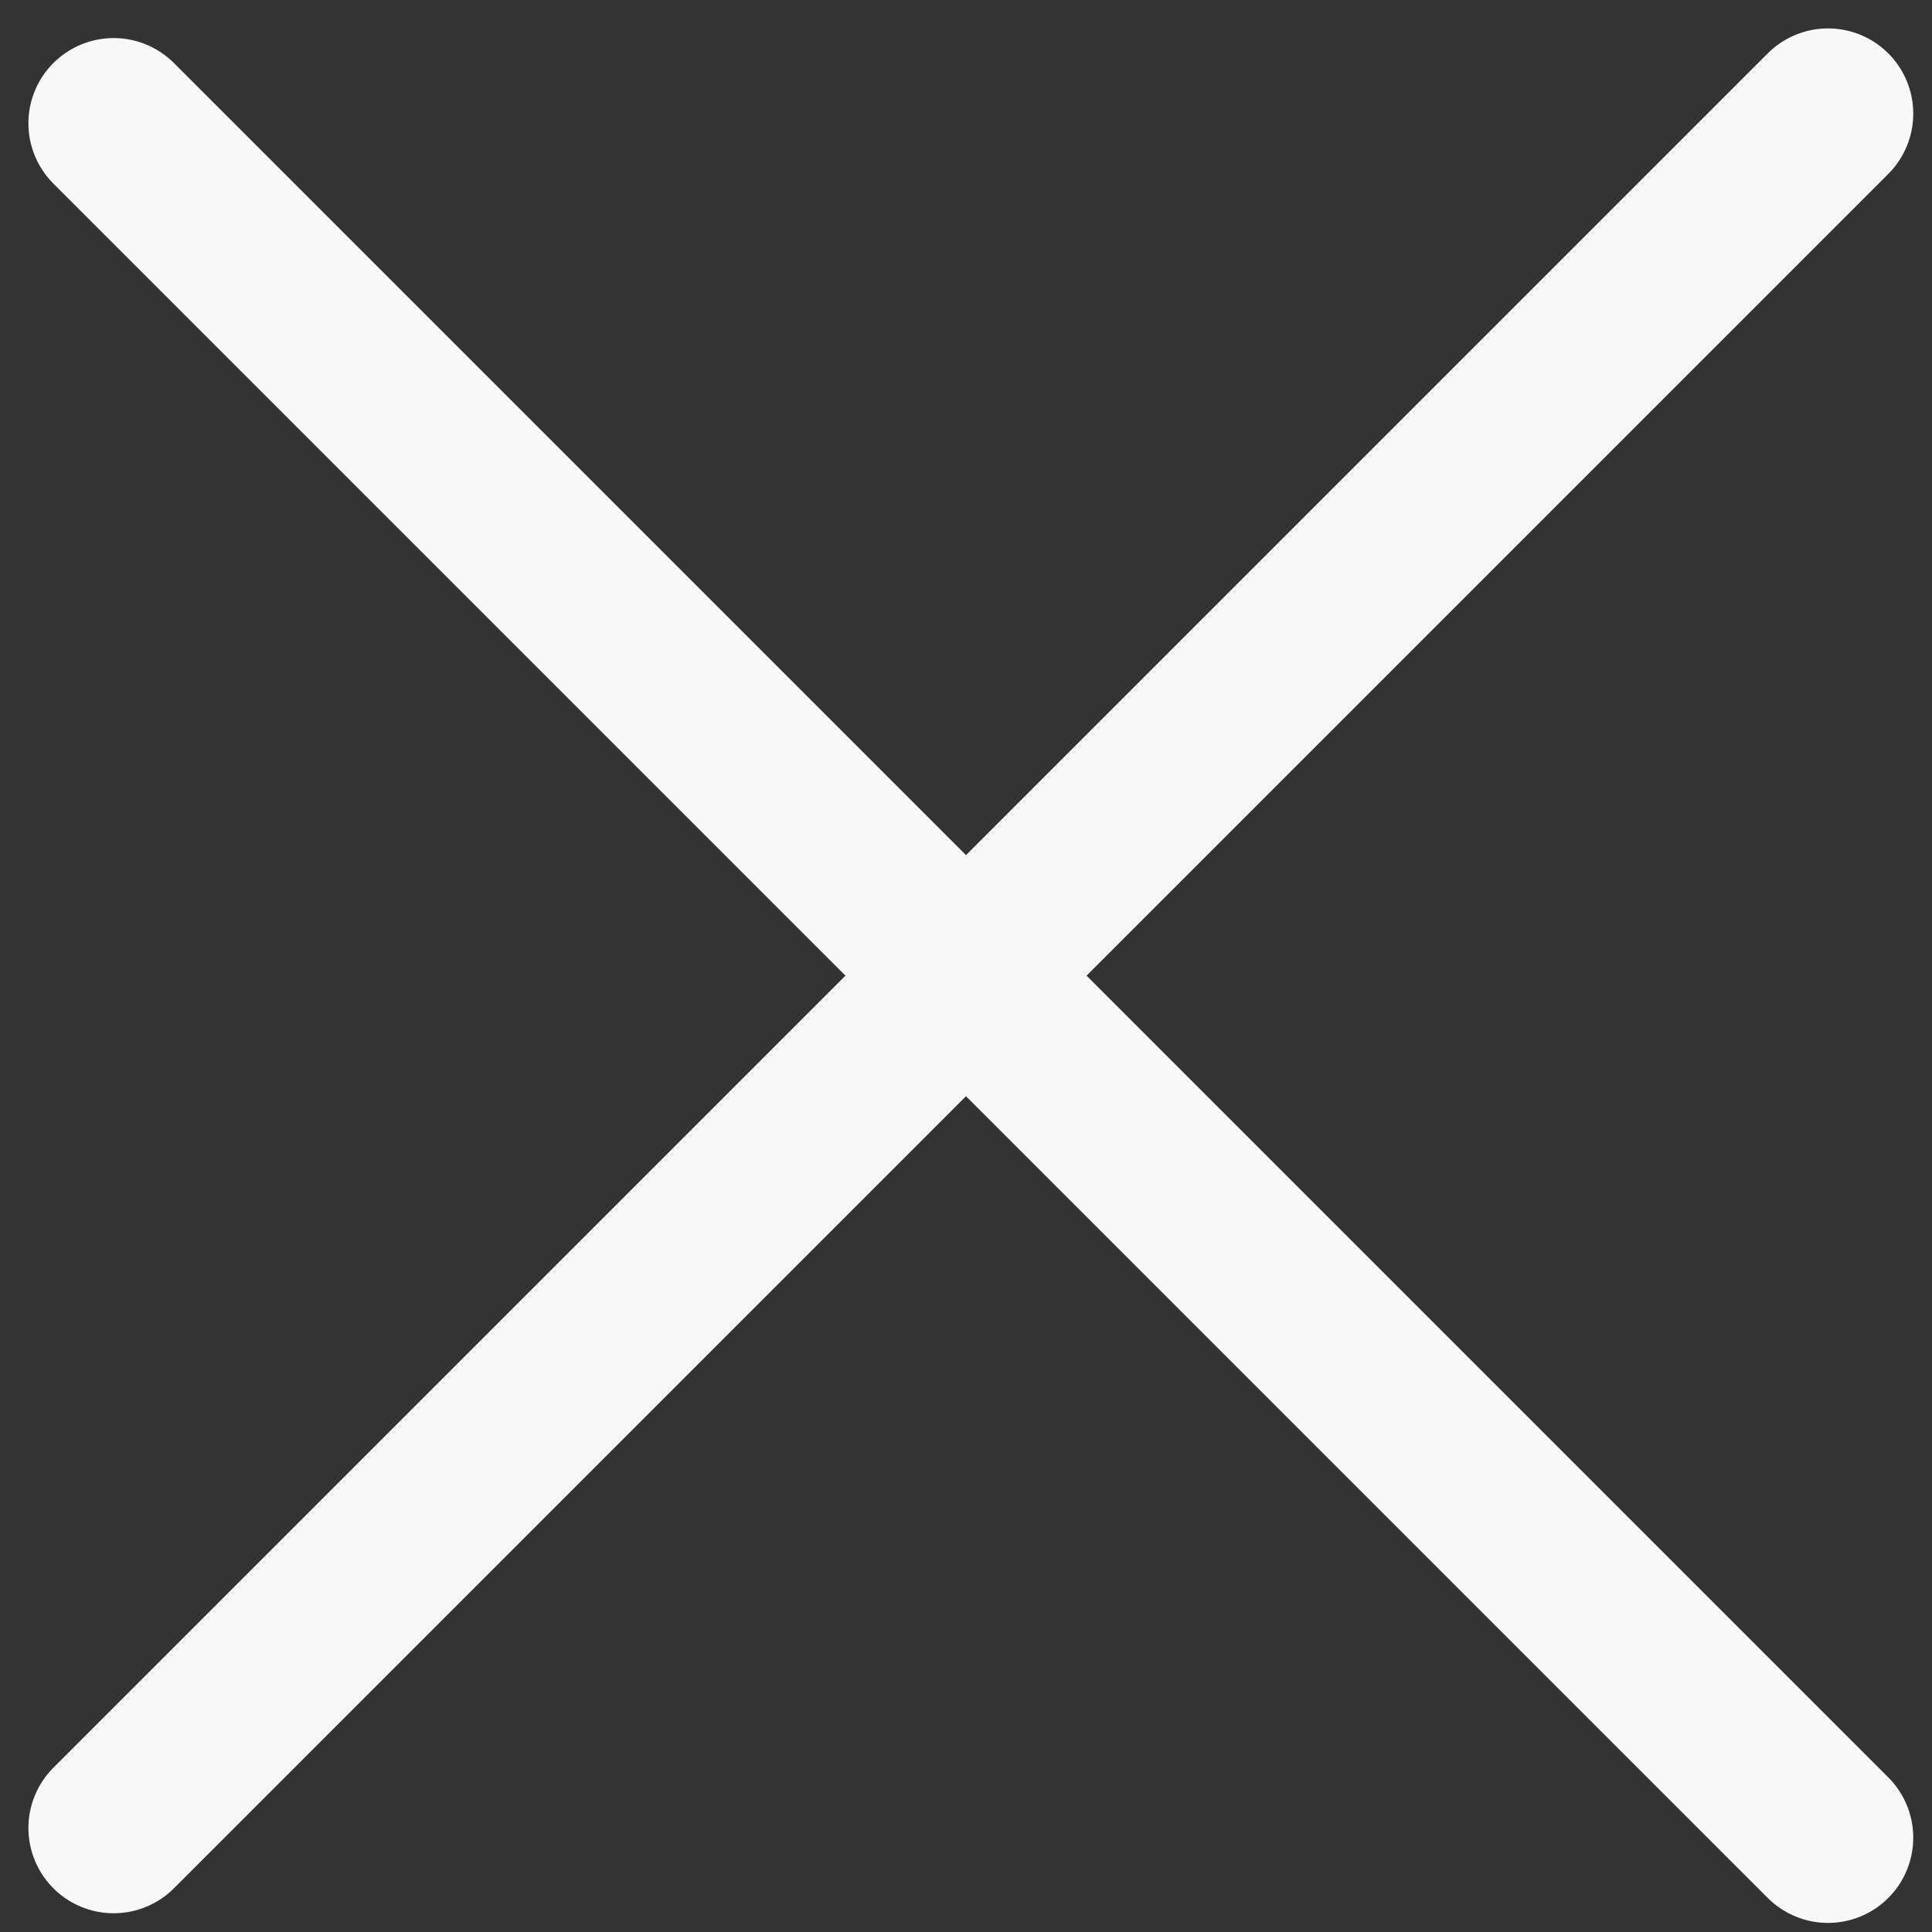 <svg width="17" height="17" viewBox="0 0 17 17" fill="none" xmlns="http://www.w3.org/2000/svg">
<rect x="0" y="0" width="17" height="17" fill="#333333" stroke="none"/>
<path d="M1 16.085L16.085 1" stroke="#F8F8F8" stroke-width="1.5" stroke-linecap="round" stroke-linejoin="round"/>
<path d="M1 1.085L16.085 16.17" stroke="#F8F8F8" stroke-width="1.5" stroke-linecap="round" stroke-linejoin="round"/>
</svg>
